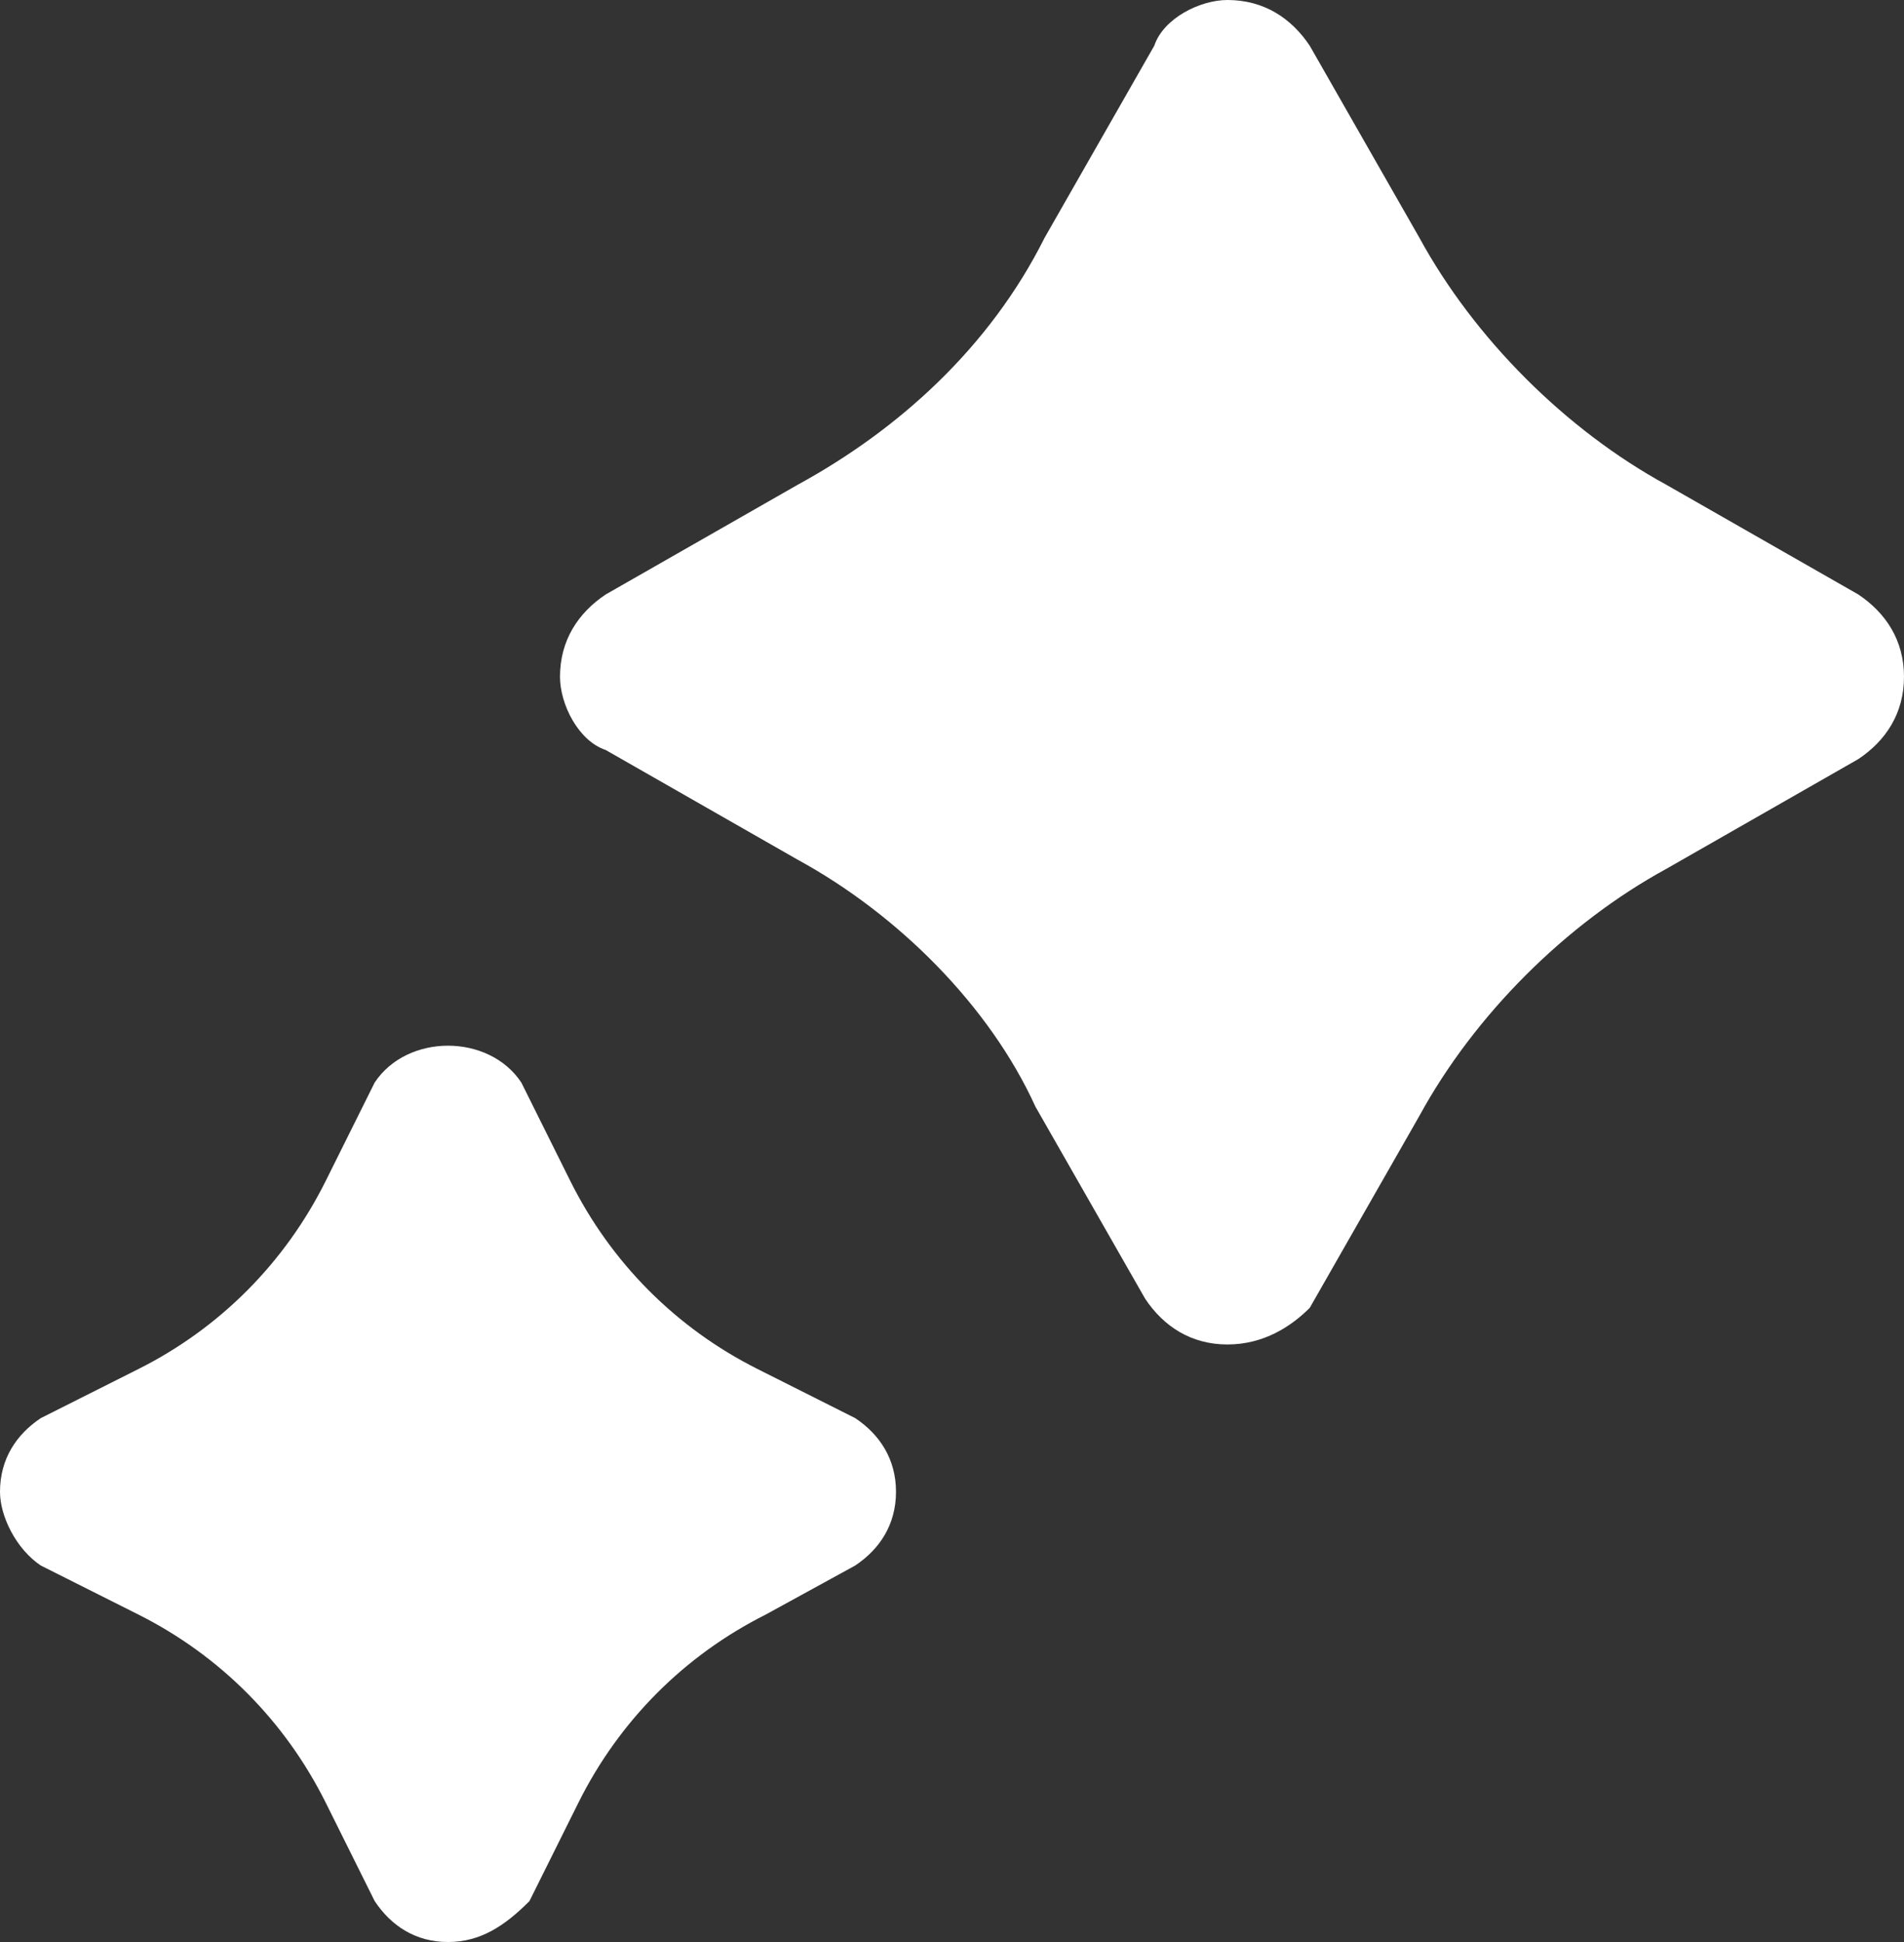 <svg width="51" height="52" viewBox="0 0 51 52" fill="none" xmlns="http://www.w3.org/2000/svg">
<rect x="0" y="0" width="51" height="52" fill="#333333" stroke="none"/>
<g clip-path="url(#clip0_800_739)">
<path d="M32.878 36C31.898 36 31.163 35.51 30.674 34.776L27.735 29.633C26.51 26.939 24.061 24.49 21.367 23.02L16.224 20.082C15.49 19.837 15 18.857 15 18.122C15 17.143 15.49 16.408 16.224 15.918L21.367 12.98C24.061 11.51 26.51 9.306 27.98 6.367L30.918 1.224C31.163 0.49 32.143 0 32.878 0C33.857 0 34.592 0.49 35.082 1.224L38.02 6.367C39.49 9.061 41.939 11.51 44.633 12.98L49.776 15.918C50.51 16.408 51 17.143 51 18.122C51 19.102 50.51 19.837 49.776 20.326L44.633 23.265C41.939 24.735 39.49 27.184 38.02 29.878L35.082 35.02C34.592 35.51 33.857 36 32.878 36Z" fill="white"/>
<path d="M12 52C11.127 52 10.473 51.562 10.036 50.904L8.727 48.274C7.636 46.082 5.891 44.329 3.709 43.233L1.091 41.918C0.436 41.48 0 40.603 0 39.945C0 39.069 0.436 38.411 1.091 37.973L3.709 36.657C5.891 35.562 7.636 33.808 8.727 31.616L10.036 28.986C10.909 27.671 13.091 27.671 13.964 28.986L15.273 31.616C16.364 33.808 18.109 35.562 20.291 36.657L22.909 37.973C23.564 38.411 24 39.069 24 39.945C24 40.822 23.564 41.48 22.909 41.918L20.509 43.233C18.327 44.329 16.582 46.082 15.491 48.274L14.182 50.904C13.527 51.562 12.873 52 12 52Z" fill="white"/>
</g>
<defs>
<clipPath id="clip0_800_739">
<rect width="51" height="52" fill="white"/>
</clipPath>
</defs>
</svg>
